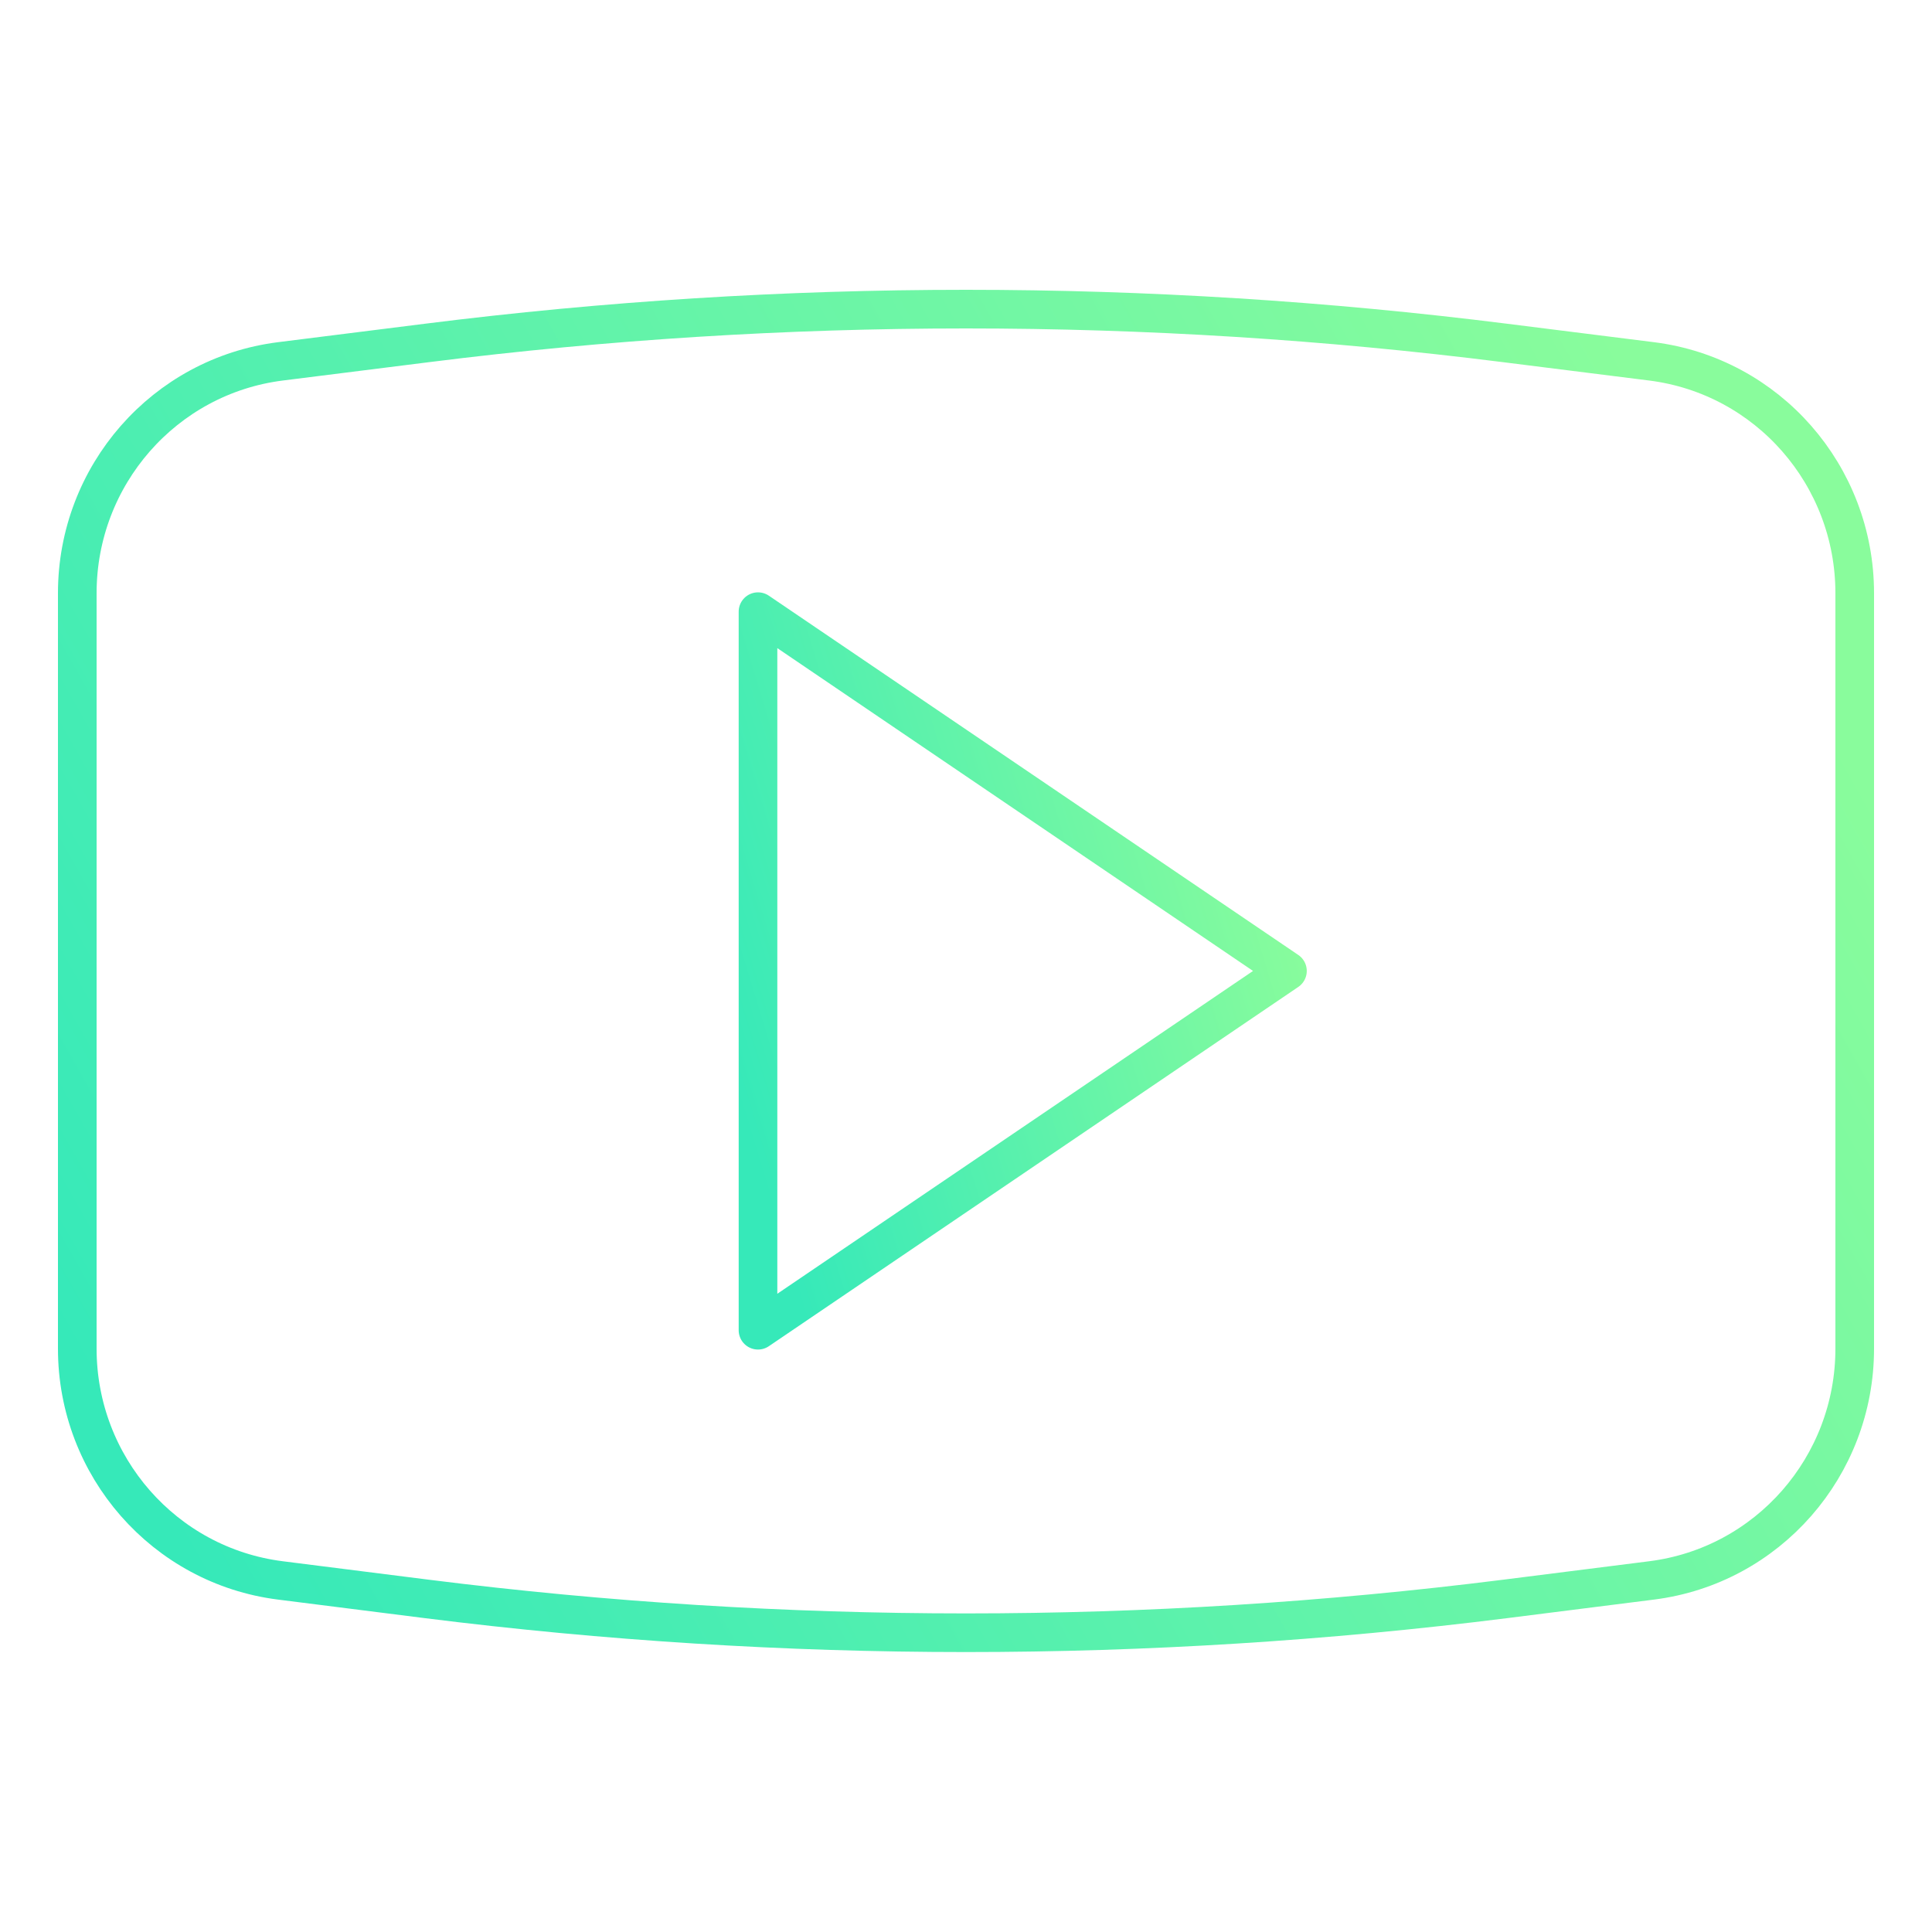 <?xml version="1.0" encoding="UTF-8"?>
<svg width="50px" height="50px" viewBox="0 0 50 50" version="1.1" xmlns="http://www.w3.org/2000/svg" xmlns:xlink="http://www.w3.org/1999/xlink">
    <!-- Generator: Sketch 50.2 (55047) - http://www.bohemiancoding.com/sketch -->
    <title>youtube</title>
    <desc>Created with Sketch.</desc>
    <defs>
        <linearGradient x1="0.271%" y1="77.952%" x2="100%" y2="36.51%" id="linearGradient-1">
            <stop stop-color="#36E9B9" offset="0%"></stop>
            <stop stop-color="#89FC9C" offset="100%"></stop>
        </linearGradient>
    </defs>
    <g id="youtube" stroke="none" stroke-width="1" fill="none" fill-rule="evenodd" stroke-linecap="round" stroke-linejoin="round">
        <g id="Group-4-Copy" transform="translate(2, 8)" stroke="url(#linearGradient-1)">
            <polygon id="Stroke-95" points="17.617 7.83 17.617 26.426 31.319 17.128"></polygon>
            <path d="M5.256,1.352 L9.054,0.875 C13.68,0.292 18.338,0 23,0 C27.662,0 32.32,0.292 36.946,0.875 L40.744,1.352 C43.748,1.731 46,4.302 46,7.351 L46,26.903 C46,29.951 43.748,32.522 40.744,32.901 L36.946,33.381 C32.32,33.963 27.662,34.255 23,34.255 C18.338,34.255 13.68,33.963 9.054,33.381 L5.256,32.901 C2.254,32.522 0,29.951 0,26.903 L0,7.351 C0,4.302 2.254,1.731 5.256,1.352 Z" id="Stroke-96"></path>
        </g>
    </g>
</svg>